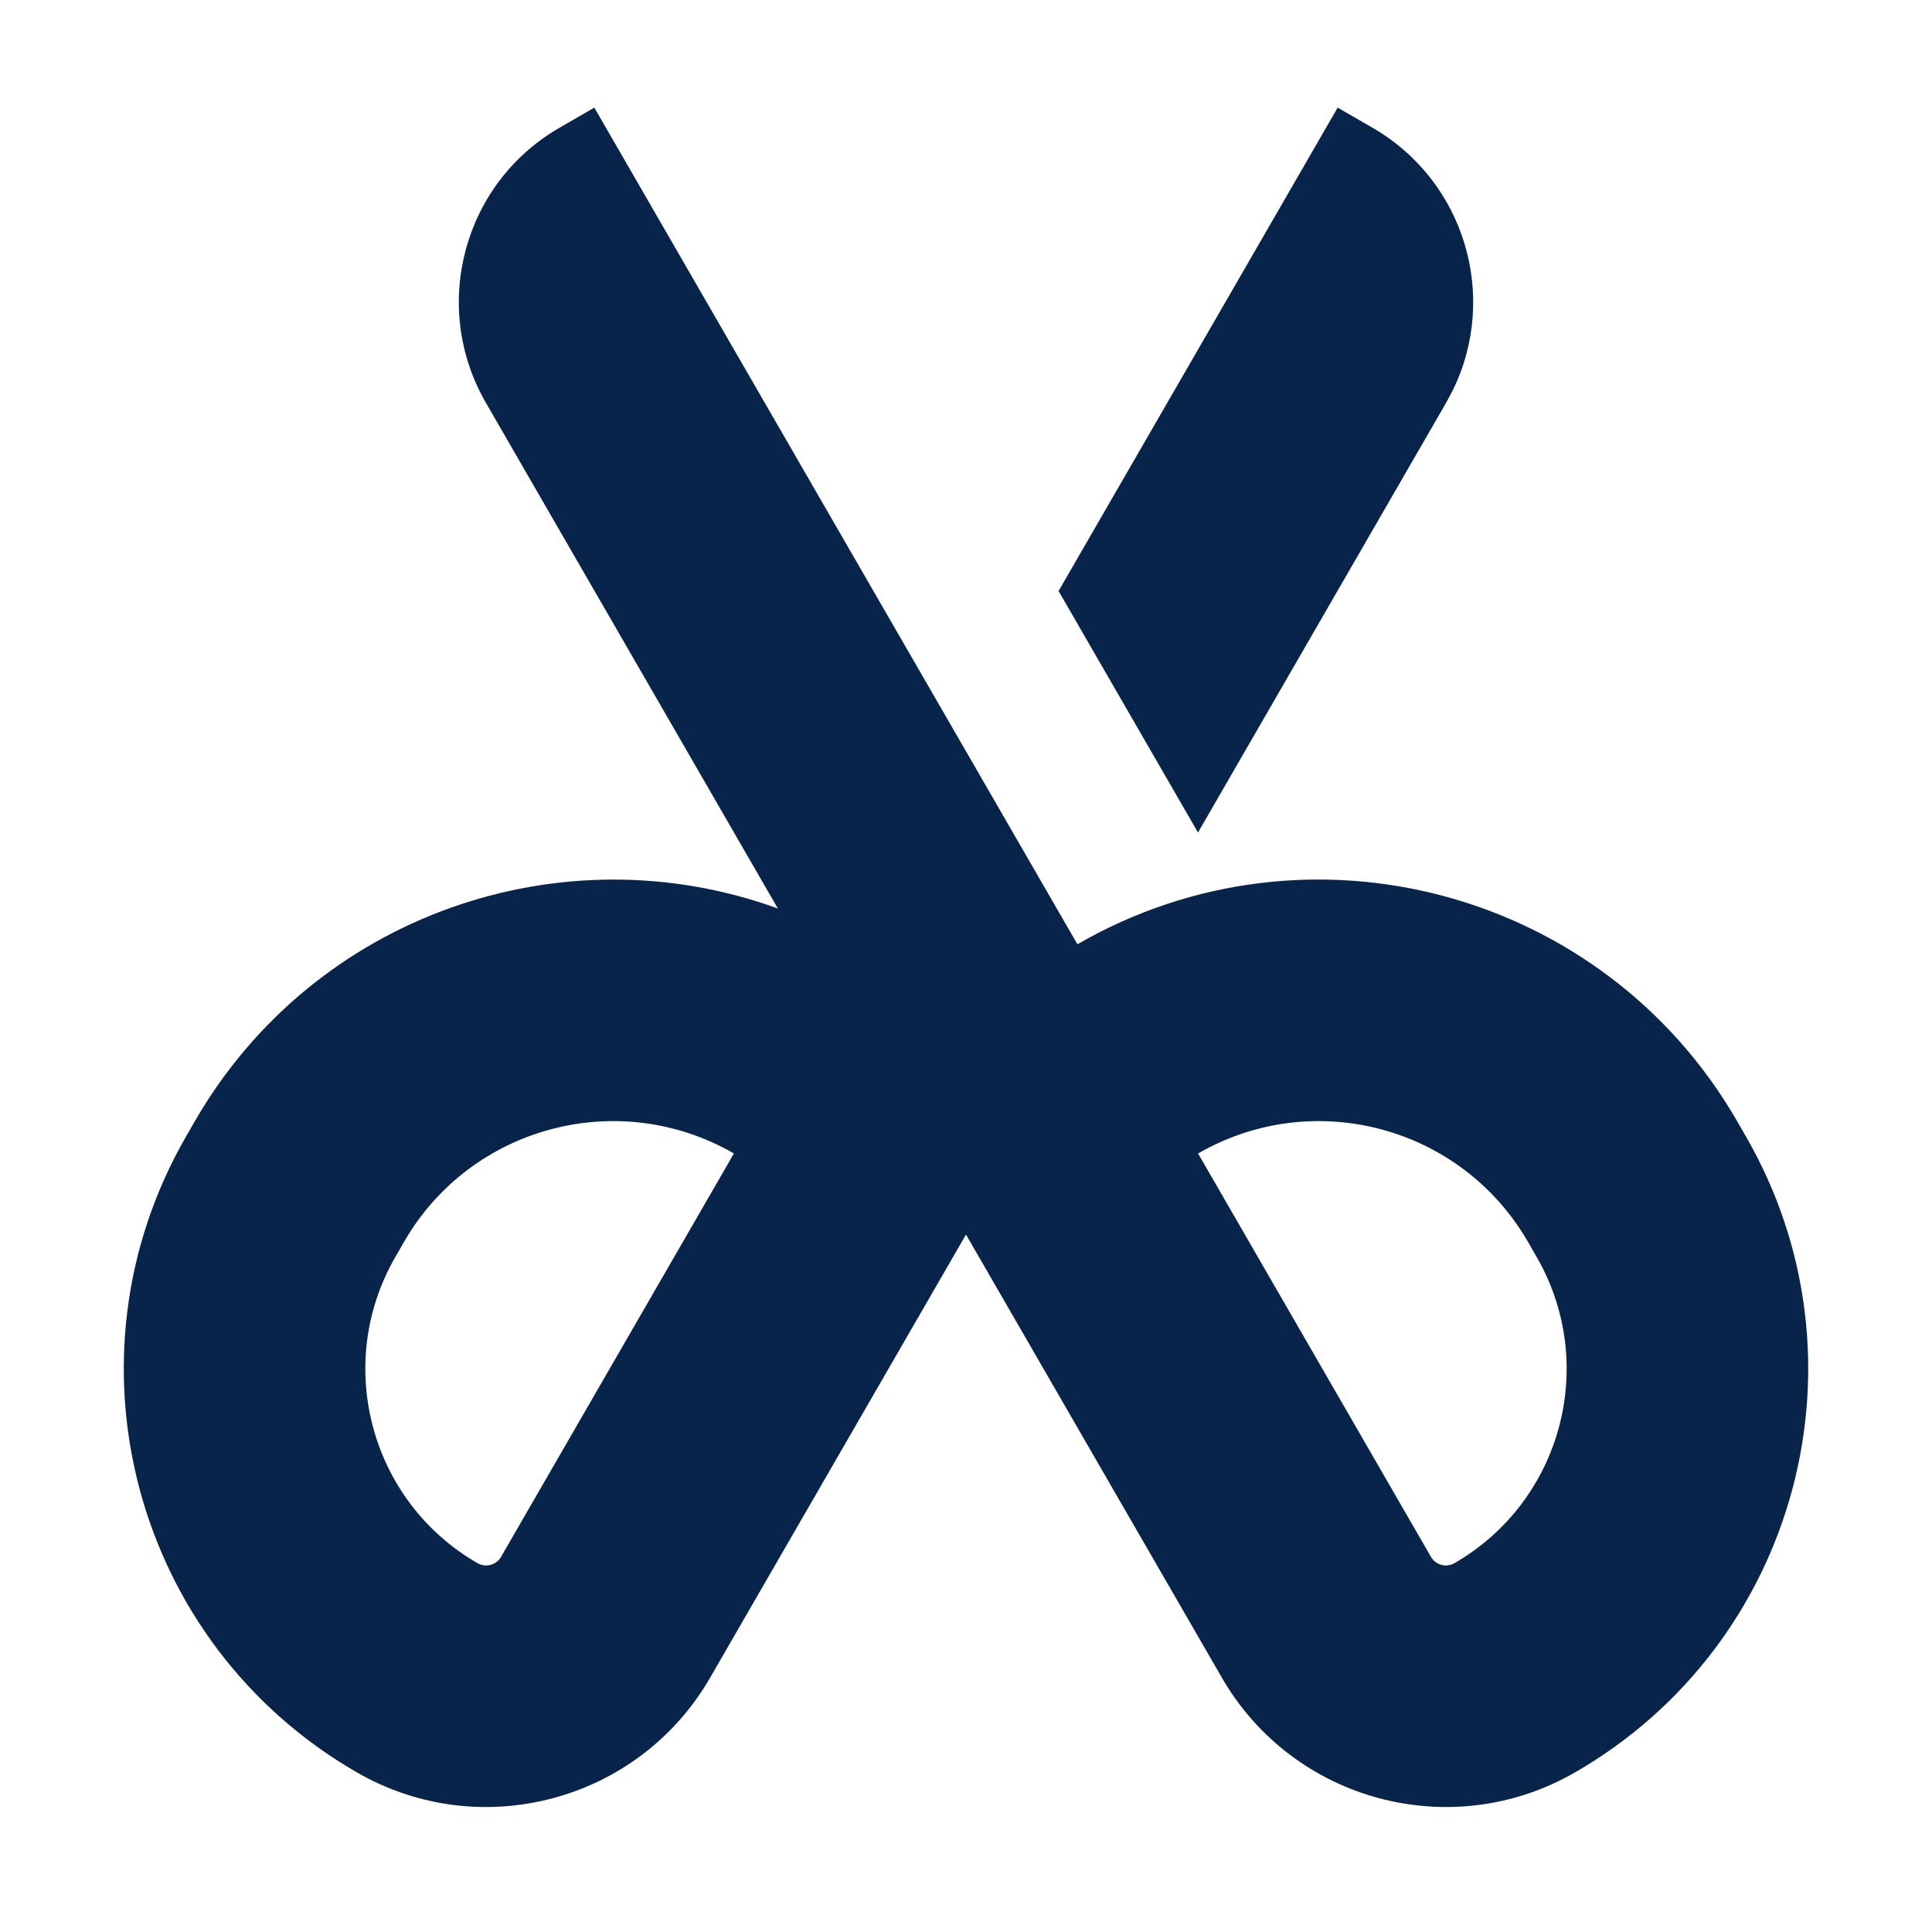<?xml version="1.0" encoding="UTF-8"?>
<!-- Uploaded to: SVG Repo, www.svgrepo.com, Generator: SVG Repo Mixer Tools -->
<svg width="800px" height="800px" viewBox="0 0 24 24" version="1.1" xmlns="http://www.w3.org/2000/svg" xmlns:xlink="http://www.w3.org/1999/xlink">
    <title>scissors_2_fill</title>
    <g id="页面-1" stroke="none" stroke-width="1" fill="none" fill-rule="evenodd">
        <g id="Design" transform="translate(-528, -48)">
            <g id="scissors_2_fill" transform="translate(528, 48)">
                <path d="M24,0 L24,24 L0,24 L0,0 L24,0 Z M12.593,23.258 L12.582,23.26 L12.511,23.295 L12.492,23.299 L12.492,23.299 L12.477,23.295 L12.406,23.26 C12.396,23.256 12.387,23.259 12.382,23.265 L12.378,23.276 L12.361,23.703 L12.366,23.723 L12.377,23.736 L12.48,23.81 L12.495,23.814 L12.495,23.814 L12.507,23.81 L12.611,23.736 L12.623,23.72 L12.623,23.72 L12.627,23.703 L12.61,23.276 C12.608,23.266 12.601,23.259 12.593,23.258 L12.593,23.258 Z M12.858,23.145 L12.845,23.147 L12.66,23.24 L12.65,23.25 L12.65,23.25 L12.647,23.261 L12.665,23.691 L12.67,23.703 L12.67,23.703 L12.678,23.71 L12.879,23.803 C12.891,23.807 12.902,23.803 12.908,23.795 L12.912,23.781 L12.878,23.167 C12.875,23.155 12.867,23.147 12.858,23.145 L12.858,23.145 Z M12.143,23.147 C12.133,23.142 12.122,23.145 12.116,23.153 L12.11,23.167 L12.076,23.781 C12.075,23.793 12.083,23.802 12.093,23.805 L12.108,23.803 L12.309,23.71 L12.319,23.702 L12.319,23.702 L12.323,23.691 L12.34,23.261 L12.337,23.249 L12.337,23.249 L12.328,23.24 L12.143,23.147 Z" id="MingCute" fill-rule="nonzero">
</path>
                <path d="M7.383,1.337 L13.384,11.73 C16.253,10.074 19.922,11.058 21.579,13.927 L21.686,14.113 C23.284,16.88 22.336,20.419 19.568,22.016 C18.031,22.904 16.065,22.377 15.178,20.84 L12,15.336 L8.822,20.84 C7.935,22.377 5.969,22.904 4.431,22.016 C1.664,20.419 0.716,16.88 2.314,14.113 L2.421,13.927 C3.899,11.367 6.978,10.309 9.663,11.286 L6.035,5.002 C5.345,3.806 5.754,2.277 6.95,1.587 L7.383,1.337 Z M5.019,15.427 L4.912,15.613 C4.143,16.945 4.599,18.649 5.931,19.418 C6.034,19.477 6.165,19.442 6.224,19.34 L9.117,14.329 C7.682,13.501 5.847,13.992 5.019,15.427 Z M14.883,14.329 L17.776,19.34 C17.835,19.442 17.966,19.477 18.068,19.418 C19.401,18.649 19.857,16.945 19.088,15.613 L18.981,15.427 C18.152,13.992 16.318,13.501 14.883,14.329 Z M16.617,1.337 L17.05,1.587 C18.196,2.249 18.62,3.68 18.046,4.851 L17.965,5.002 L14.882,10.342 L13.15,7.342 L16.617,1.337 Z" id="形状" fill="#09244B">
</path>
            </g>
        </g>
    </g>
</svg>